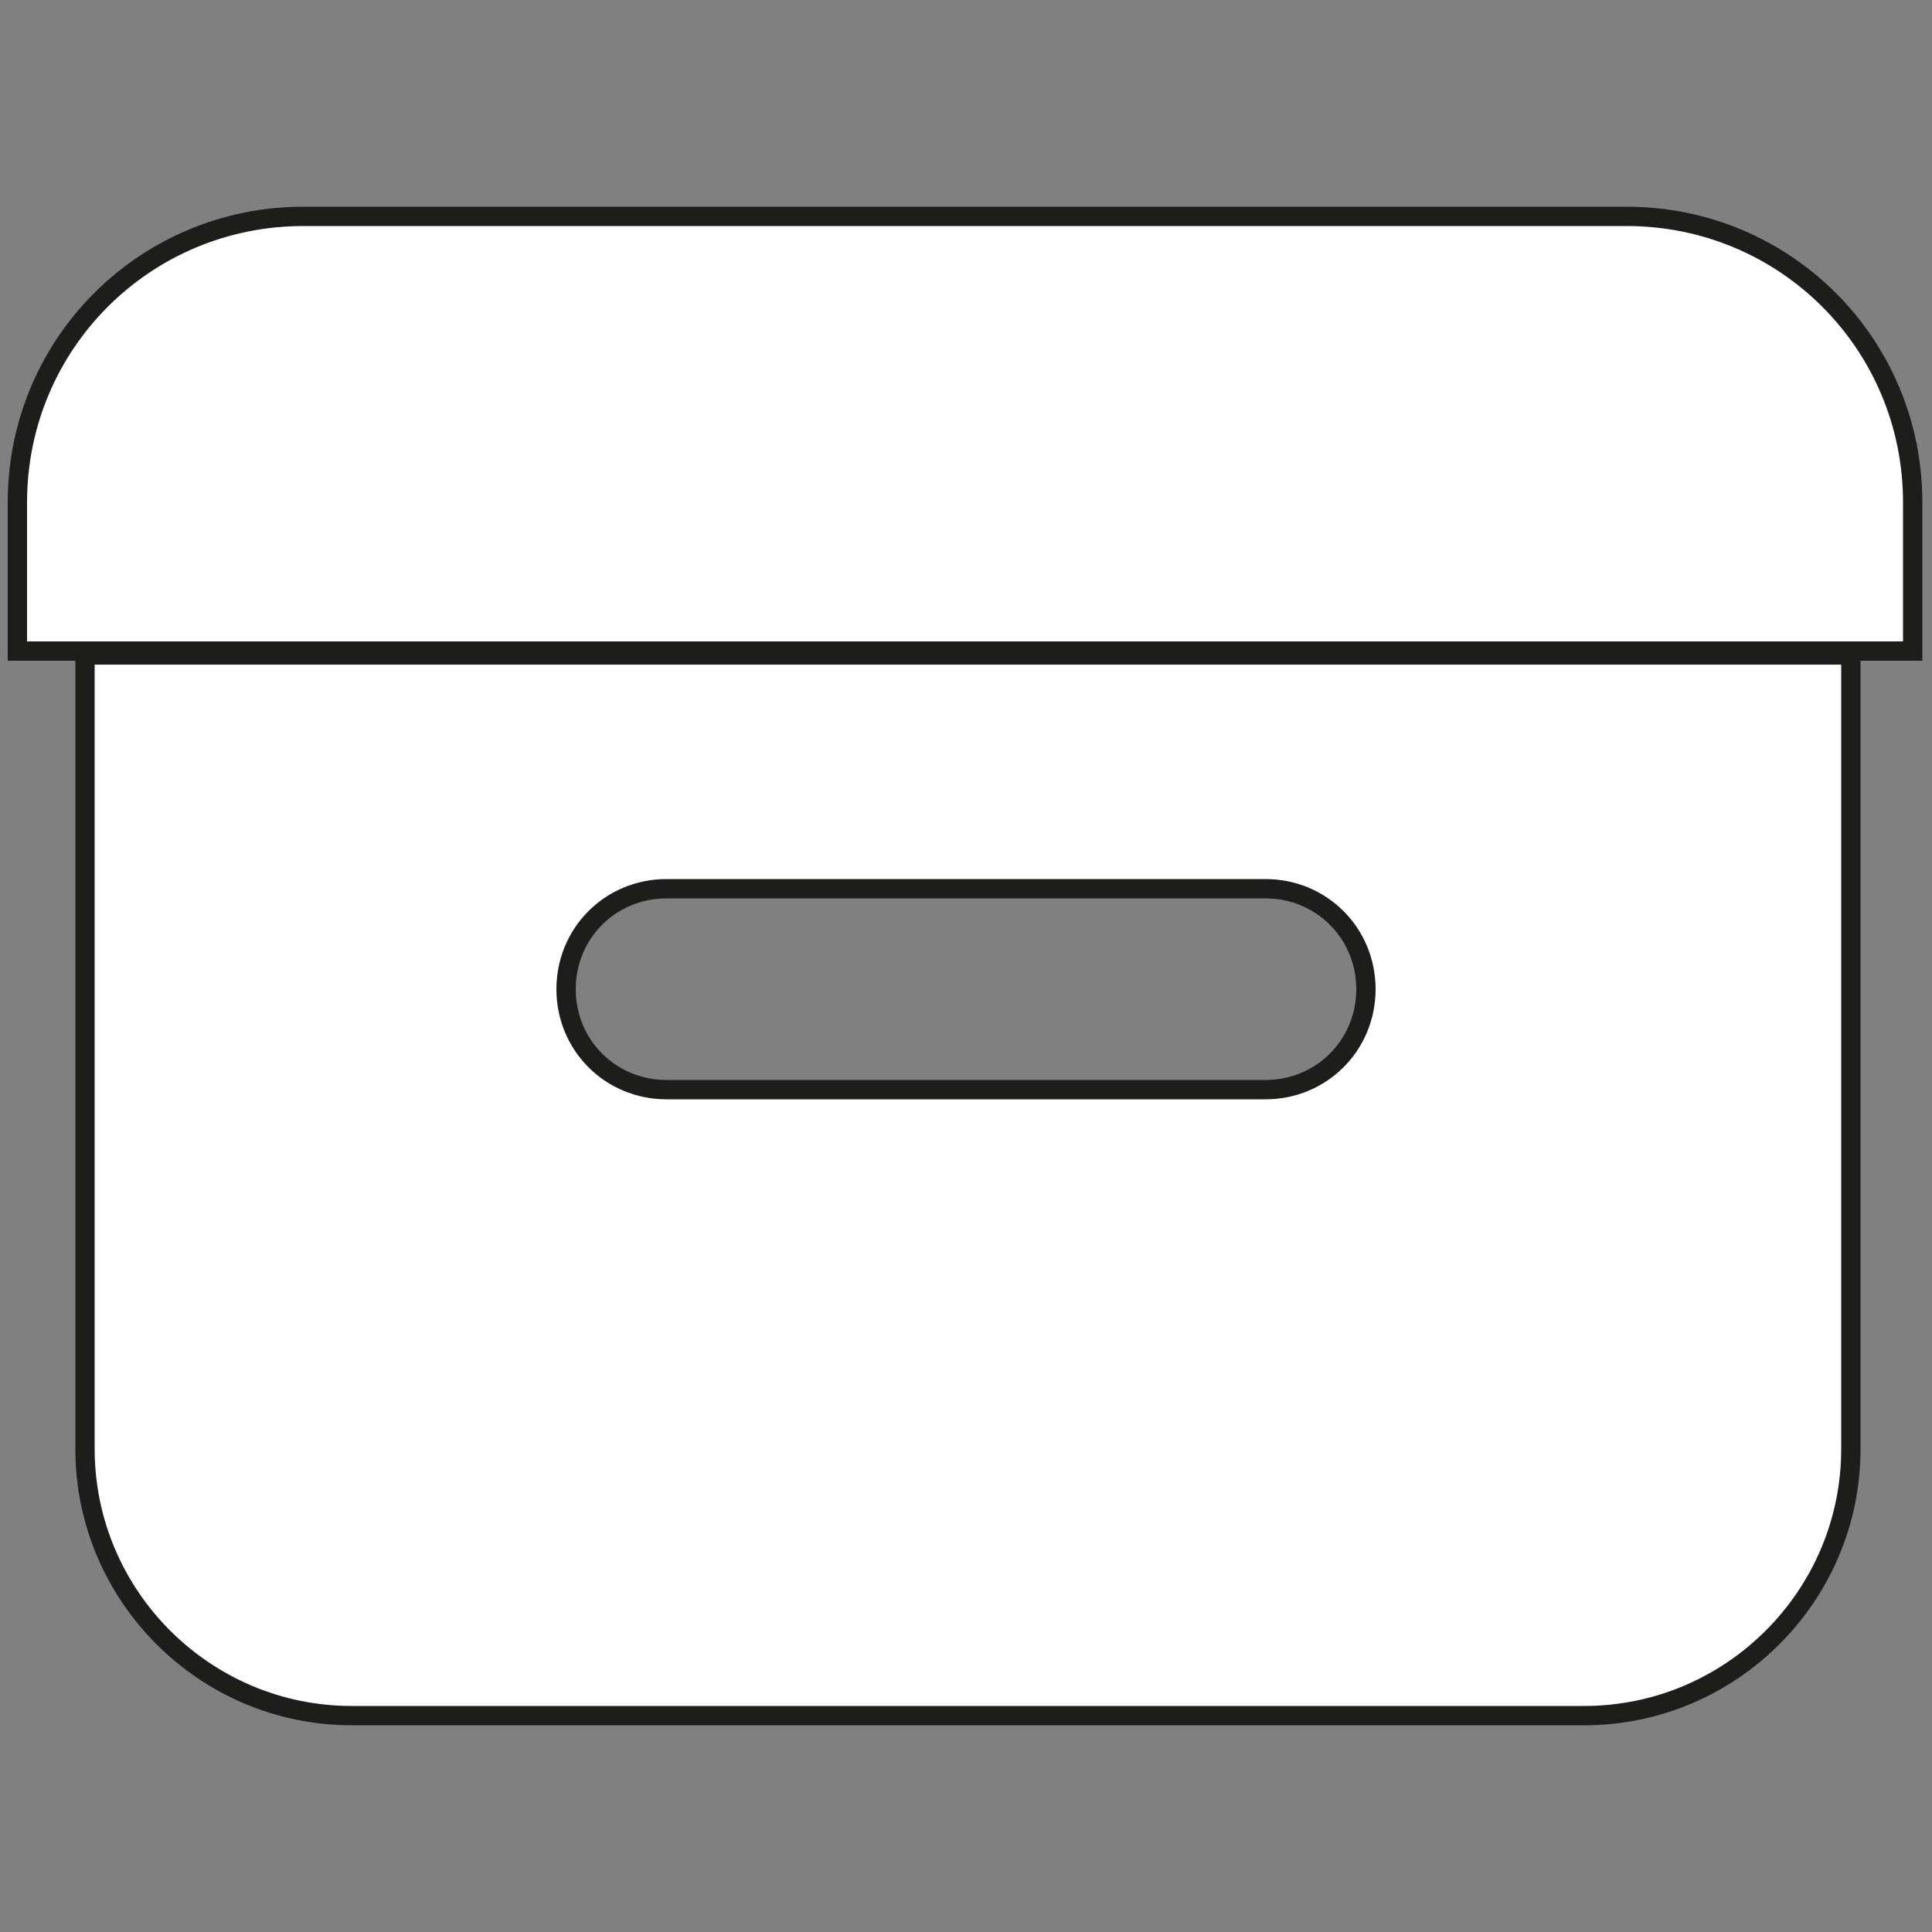 <?xml version="1.0" encoding="UTF-8"?>
<svg xmlns="http://www.w3.org/2000/svg" id="Lager_1" version="1.1" viewBox="0 0 100 100">
  <rect x="0" y="0" width="100" height="100" fill="#808080" stroke="none"/>
  <defs>
    <style>
      .st0 {
        fill: #fff;
        stroke: #1d1d1b;
        stroke-miterlimit: 2;
      }
    </style>
  </defs>
  <path class="st0" d="M1,11.3h98.1v7.7c0,8.2-6.6,14.8-14.8,14.8H15.8c-8.2,0-14.8-6.6-14.8-14.8v-7.7h0Z" transform="translate(100 45) rotate(180)"></path>
  <path class="st0" d="M4.4,33.9v41.1c0,7.6,6.2,13.8,13.8,13.8h63.8c7.6,0,13.8-6.2,13.8-13.8v-41.1H4.4ZM65.5,56.4h-31c-2.9,0-5.2-2.3-5.2-5.2s2.3-5.2,5.2-5.2h31c2.9,0,5.2,2.3,5.2,5.2s-2.3,5.2-5.2,5.2Z"></path>
</svg>
